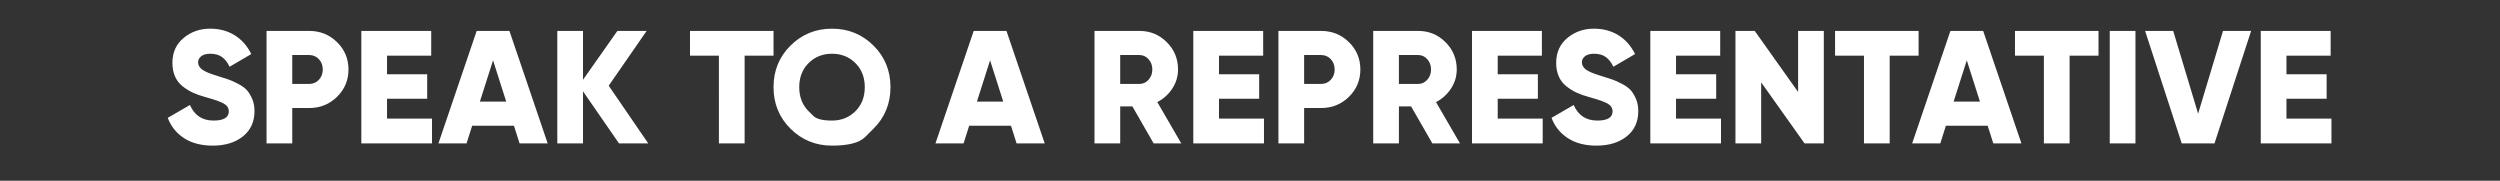 <svg width="249" height="18" viewBox="0 0 249 18" xmlns="http://www.w3.org/2000/svg"><rect x="0" y="0" width="249" height="18" fill="#333333" stroke="none"/><g fill="#fff"><path d="M21.188 14.504q-1.712 0-2.856-.744t-1.624-2.024l2.208-1.28q.672 1.552 2.352 1.552 1.52 0 1.52-.912 0-.496-.488-.776t-1.832-.648q-.704-.192-1.232-.432t-1.032-.632q-.504-.392-.768-.984t-.264-1.36q0-1.552 1.112-2.48 1.112-.928 2.648-.928 1.376 0 2.432.648t1.664 1.88l-2.16 1.264q-.304-.64-.752-.968-.448-.328-1.184-.328-.576 0-.888.248-.312.248-.312.6 0 .416.392.72t1.624.672q.672.208 1.04.336.368.128.936.424.568.296.864.624.296.328.528.864.232.536.232 1.224 0 1.6-1.152 2.52-1.152.92-3.008.92zM30.788 3.08q1.648 0 2.784 1.12t1.136 2.72q0 1.6-1.136 2.72t-2.784 1.12h-1.68v3.52h-2.56V3.08zm0 5.28q.592 0 .976-.416t.384-1.024q0-.608-.384-1.024-.384-.416-.976-.416h-1.68v2.88zM38.548 11.816h4.48v2.464h-7.04V3.08h6.96v2.464h-4.4V7.4h4v2.432h-4zM51.748 14.28l-.56-1.76h-4.16l-.56 1.76h-2.8l3.808-11.2h3.264l3.808 11.2zm-3.952-4.16h2.624l-1.312-4.112zM64.564 14.28h-2.912l-3.584-5.184v5.184h-2.56V3.08h2.56v4.864l3.424-4.864h2.912l-3.776 5.456zM77.044 3.08v2.464h-2.88v8.736h-2.56V5.544h-2.88V3.08zM86.996 12.824l-.848.84q-.848.84-3.28.84t-4.128-1.68q-1.696-1.68-1.696-4.144 0-2.464 1.696-4.144 1.696-1.68 4.128-1.68 2.432 0 4.128 1.68 1.696 1.68 1.696 4.144 0 2.464-1.696 4.144zM80.54 11.08l.468.464q.468.464 1.86.464 1.392 0 2.328-.928.936-.928.936-2.4t-.936-2.4q-.936-.928-2.328-.928t-2.328.928q-.936.928-.936 2.4t.936 2.4zM101.252 14.28l-.56-1.76h-4.16l-.56 1.76h-2.8l3.808-11.2h3.264l3.808 11.2zM97.3 10.12h2.624l-1.312-4.112zM114.9 14.28l-2.112-3.68h-1.216v3.68h-2.56V3.08h4.48q1.6 0 2.72 1.12t1.12 2.72q0 1.024-.568 1.896-.568.872-1.496 1.352l2.384 4.112zm-3.328-8.8v2.88h1.92q.528 0 .904-.416t.376-1.024q0-.608-.376-1.024-.376-.416-.904-.416zM121.412 11.816h4.48v2.464h-7.04V3.08h6.96v2.464h-4.4V7.4h4v2.432h-4zM131.572 3.08q1.648 0 2.784 1.12t1.136 2.72q0 1.6-1.136 2.72t-2.784 1.12h-1.68v3.52h-2.56V3.08zm0 5.28q.592 0 .976-.416t.384-1.024q0-.608-.384-1.024-.384-.416-.976-.416h-1.68v2.88zM142.66 14.28l-2.112-3.68h-1.216v3.68h-2.56V3.08h4.48q1.6 0 2.72 1.12t1.12 2.72q0 1.024-.568 1.896-.568.872-1.496 1.352l2.384 4.112zm-3.328-8.8v2.88h1.92q.528 0 .904-.416t.376-1.024q0-.608-.376-1.024-.376-.416-.904-.416zM149.172 11.816h4.48v2.464h-7.04V3.08h6.96v2.464h-4.4V7.4h4v2.432h-4zM159.012 14.504q-1.712 0-2.856-.744t-1.624-2.024l2.208-1.28q.672 1.552 2.352 1.552 1.52 0 1.52-.912 0-.496-.488-.776t-1.832-.648q-.704-.192-1.232-.432t-1.032-.632q-.504-.392-.768-.984t-.264-1.36q0-1.552 1.112-2.48 1.112-.928 2.648-.928 1.376 0 2.432.648t1.664 1.88l-2.16 1.264q-.304-.64-.752-.968-.448-.328-1.184-.328-.576 0-.888.248-.312.248-.312.6 0 .416.392.72t1.624.672q.672.208 1.04.336.368.128.936.424.568.296.864.624.296.328.528.864.232.536.232 1.224 0 1.6-1.152 2.52-1.152.92-3.008.92zM166.932 11.816h4.48v2.464h-7.04V3.08h6.96v2.464h-4.4V7.4h4v2.432h-4zM179.092 3.08h2.56v11.2h-1.92l-4.32-6.08v6.08h-2.56V3.08h1.92l4.32 6.08zM191.092 3.08v2.464h-2.88v8.736h-2.56V5.544h-2.88V3.08zM198.532 14.28l-.56-1.76h-4.16l-.56 1.76h-2.8l3.808-11.2h3.264l3.808 11.2zm-3.952-4.16h2.624l-1.312-4.112zM209.012 3.08v2.464h-2.88v8.736h-2.56V5.544h-2.88V3.08zM210.132 3.08h2.56v11.2h-2.56zM217.3 14.28l-3.648-11.2h2.8l2.48 8.24 2.48-8.24h2.8l-3.648 11.2zM227.732 11.816h4.48v2.464h-7.04V3.08h6.96v2.464h-4.4V7.4h4v2.432h-4z"/></g></svg>